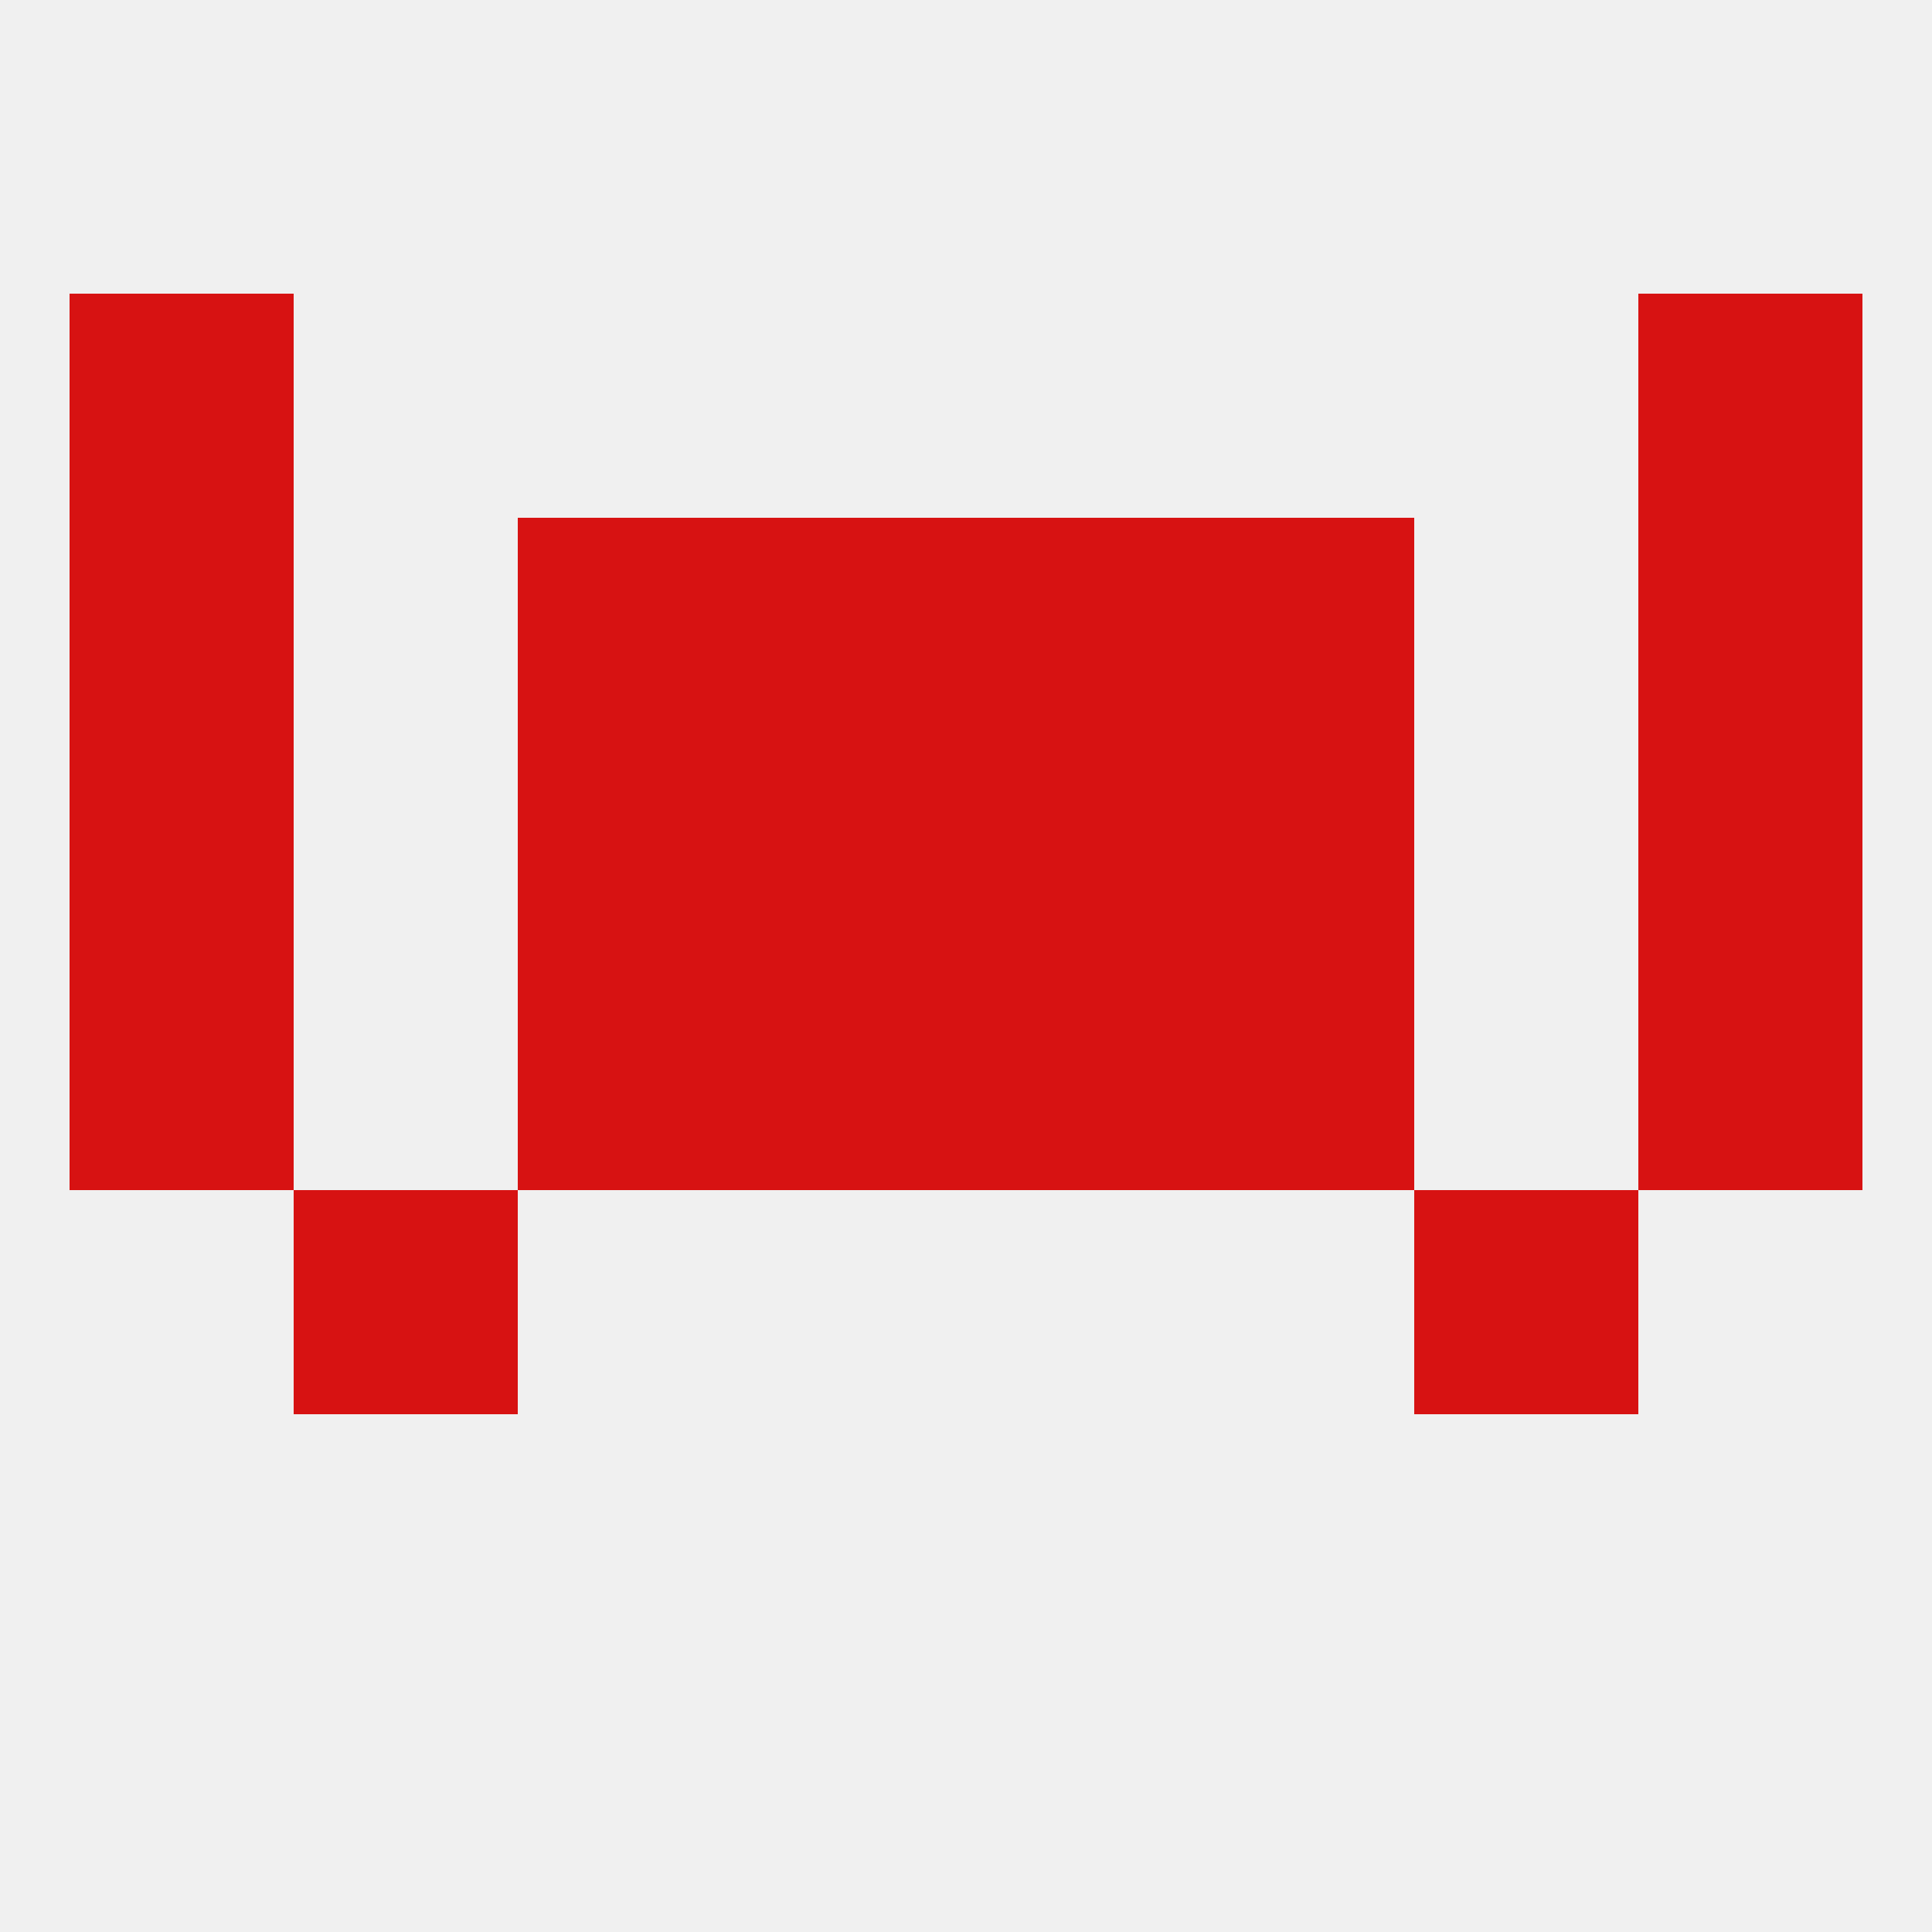 
<!--   <?xml version="1.0"?> -->
<svg version="1.1" baseprofile="full" xmlns="http://www.w3.org/2000/svg" xmlns:xlink="http://www.w3.org/1999/xlink" xmlns:ev="http://www.w3.org/2001/xml-events" width="250" height="250" viewBox="0 0 250 250" >
	<rect width="100%" height="100%" fill="rgba(240,240,240,255)"/>

	<rect x="154" y="125" width="29" height="29" fill="rgba(215,18,18,255)"/>
	<rect x="9" y="125" width="29" height="29" fill="rgba(215,18,18,255)"/>
	<rect x="212" y="125" width="29" height="29" fill="rgba(215,18,18,255)"/>
	<rect x="96" y="125" width="29" height="29" fill="rgba(215,18,18,255)"/>
	<rect x="125" y="125" width="29" height="29" fill="rgba(215,18,18,255)"/>
	<rect x="67" y="125" width="29" height="29" fill="rgba(215,18,18,255)"/>
	<rect x="154" y="96" width="29" height="29" fill="rgba(215,18,18,255)"/>
	<rect x="96" y="96" width="29" height="29" fill="rgba(215,18,18,255)"/>
	<rect x="125" y="96" width="29" height="29" fill="rgba(215,18,18,255)"/>
	<rect x="9" y="96" width="29" height="29" fill="rgba(215,18,18,255)"/>
	<rect x="212" y="96" width="29" height="29" fill="rgba(215,18,18,255)"/>
	<rect x="67" y="96" width="29" height="29" fill="rgba(215,18,18,255)"/>
	<rect x="96" y="67" width="29" height="29" fill="rgba(215,18,18,255)"/>
	<rect x="125" y="67" width="29" height="29" fill="rgba(215,18,18,255)"/>
	<rect x="67" y="67" width="29" height="29" fill="rgba(215,18,18,255)"/>
	<rect x="154" y="67" width="29" height="29" fill="rgba(215,18,18,255)"/>
	<rect x="9" y="67" width="29" height="29" fill="rgba(215,18,18,255)"/>
	<rect x="212" y="67" width="29" height="29" fill="rgba(215,18,18,255)"/>
	<rect x="38" y="154" width="29" height="29" fill="rgba(215,18,18,255)"/>
	<rect x="183" y="154" width="29" height="29" fill="rgba(215,18,18,255)"/>
	<rect x="9" y="38" width="29" height="29" fill="rgba(215,18,18,255)"/>
	<rect x="212" y="38" width="29" height="29" fill="rgba(215,18,18,255)"/>
</svg>